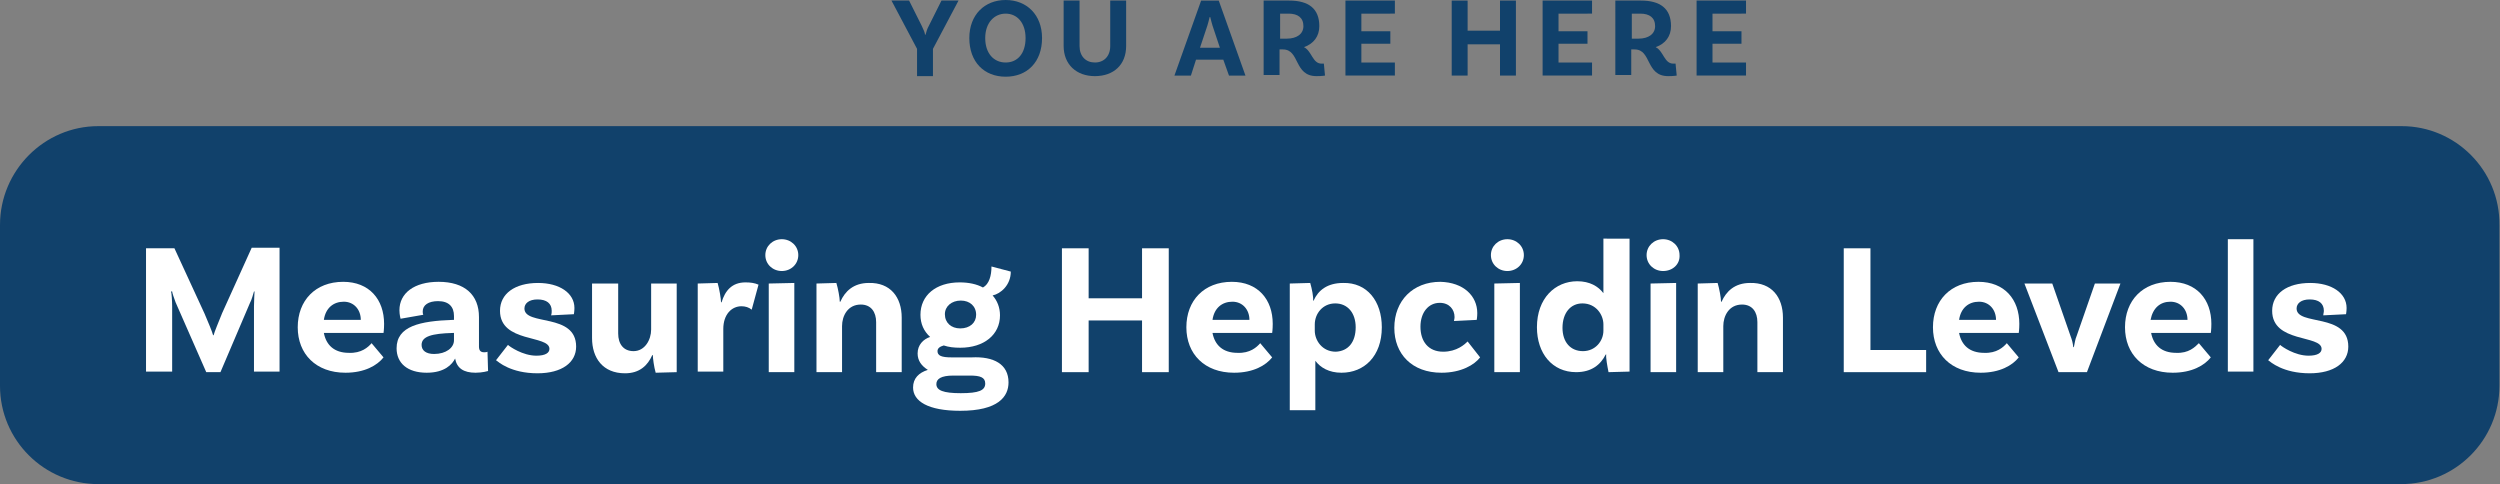 <!-- Generator: Adobe Illustrator 24.0.1, SVG Export Plug-In  -->
<svg version="1.1" xmlns="http://www.w3.org/2000/svg" xmlns:xlink="http://www.w3.org/1999/xlink" x="0px" y="0px" width="440px"
	 height="85.2px" viewBox="0 0 440 85.2" style="enable-background:new 0 0 440 85.2;" xml:space="preserve">
<rect x="0" y="0" width="440" height="85.2" fill="#808080" stroke="none"/>
<style type="text/css">
	.st0{fill:#11416B;}
	.st1{fill:#FFFFFF;}
</style>
<defs>
</defs>
<path class="st0" d="M422.7,22.2H17.3C7.8,22.2,0,30,0,39.6l0,28.3c0,9.6,7.8,17.3,17.3,17.3h405.3c9.6,0,17.3-7.8,17.3-17.3V39.6
	C440,30,432.2,22.2,422.7,22.2z"/>
<g>
	<g>
		<path class="st1" d="M49.3,65.4h-4.6l0-11.5c0-1,0.1-2.4,0.1-2.6l-0.1,0c-0.1,0.3-0.4,1.5-0.7,2l-5.2,12.2h-2.5l-5.4-12.3
			c-0.3-0.8-0.6-1.7-0.6-1.9l-0.2,0c0.1,0.2,0.2,1.7,0.2,2.6l0,11.5h-4.6V43.7h5L36,55.2c0.6,1.4,1.4,3.3,1.5,3.8h0.1
			c0.1-0.5,0.9-2.4,1.5-3.9l5.2-11.5h4.9V65.4z"/>
		<path class="st1" d="M65.4,60.4l2.1,2.5c-1.1,1.4-3.3,2.7-6.7,2.7c-5.2,0-8.4-3.3-8.4-8c0-4.7,3.1-8,8-8c4.6,0,7.2,3.1,7.2,7.4
			c0,1-0.1,1.6-0.1,1.6H57c0.4,2.1,1.8,3.5,4.4,3.5C63.6,62.2,64.8,61.1,65.4,60.4z M57,56.3h6.5c0-1.8-1.2-3.2-3-3.2
			C58.7,53.1,57.3,54.2,57,56.3z"/>
		<path class="st1" d="M85.9,65.3c0,0-1,0.3-2.2,0.3c-2.1,0-3.3-0.8-3.6-2.5c-0.5,1-1.8,2.5-5,2.5c-3.4,0-5.3-1.7-5.3-4.3
			c0-3.9,4.1-4.8,9.9-5h0.2v-0.7c0-1.6-0.9-2.6-2.8-2.6c-1.7,0-2.7,0.7-2.7,1.8c0,0.2,0,0.4,0.1,0.6l-4,0.7c0,0-0.2-0.7-0.2-1.5
			c0-3,2.6-5,6.9-5c4.6,0,7.1,2.3,7.1,6.2V61c0,0.7,0.3,1,0.9,1c0.2,0,0.4,0,0.6-0.1L85.9,65.3z M79.9,59.9v-1.3h-0.2
			c-3.7,0.1-5.5,0.6-5.5,2.1c0,1,0.8,1.6,2.2,1.6C78.5,62.3,79.9,61.2,79.9,59.9z"/>
		<path class="st1" d="M97.1,54.7c0-1.3-0.9-2-2.5-2c-1.5,0-2.3,0.7-2.3,1.6c0,3.1,9.1,0.7,9.1,6.7c0,2.8-2.5,4.7-6.8,4.7
			c-4.7,0-6.9-2-7.3-2.3l2.1-2.7c0.3,0.3,2.6,1.9,5,1.9c1.6,0,2.3-0.5,2.3-1.2c0-2.5-8.7-1-8.7-6.7c0-3,2.6-4.9,6.7-4.9
			c3.8,0,6.4,1.8,6.4,4.4c0,0.6-0.1,1.1-0.1,1.1l-4,0.2C97.1,55.2,97.1,55,97.1,54.7z"/>
		<path class="st1" d="M119.1,49.9v15.6l-3.7,0.1c-0.3-1-0.5-2.6-0.5-3.1h-0.1c-0.8,1.8-2.2,3.2-4.8,3.2c-3.9,0-5.8-2.7-5.8-6.2
			v-9.6h4.6v8.8c0,1.8,0.9,3.1,2.7,3.1c2,0,3.1-2,3.1-3.8v-8.1H119.1z"/>
		<path class="st1" d="M133.5,50.1l-1.2,4.4c-0.5-0.4-1.1-0.6-1.8-0.6c-1.7,0-3.2,1.4-3.2,4v7.5h-4.5V49.9l3.5-0.1
			c0.3,1,0.6,2.8,0.6,3.4h0.1c0.6-2,1.8-3.5,4.2-3.5C132.1,49.7,132.8,49.8,133.5,50.1z"/>
		<path class="st1" d="M137.6,47.7c-1.6,0-2.9-1.2-2.9-2.8c0-1.6,1.3-2.8,2.9-2.8s2.9,1.2,2.9,2.8C140.5,46.5,139.2,47.7,137.6,47.7
			z M135.3,49.9l4.5-0.1v15.7h-4.5V49.9z"/>
		<path class="st1" d="M158.7,55.9v9.6h-4.5v-8.8c0-1.8-0.9-3.1-2.7-3.1c-2.3,0-3.3,2-3.3,3.8v8.1h-4.5V49.9l3.5-0.1
			c0.3,1,0.6,2.6,0.6,3.3h0.1c0.8-1.8,2.3-3.3,5-3.3C156.7,49.7,158.7,52.3,158.7,55.9z"/>
		<path class="st1" d="M177.5,67.3c0,2.5-1.8,5-8.5,5c-5.7,0-8.3-1.7-8.3-4.1c0-1.6,1-2.6,2.6-3.1c-1.1-0.7-1.8-1.6-1.8-2.9
			c0-1.5,1-2.5,2.2-2.9c-1.1-1-1.7-2.3-1.7-3.9c0-3.4,2.7-5.7,6.9-5.7c1.6,0,3,0.3,4.1,0.9c1.1-0.6,1.5-2.1,1.5-3.7l3.4,0.9
			c0,2.4-1.8,3.9-3.2,4.2c0.8,0.9,1.3,2.1,1.3,3.5c0,3.4-2.8,5.7-7,5.7c-1.1,0-2-0.1-2.9-0.4c-0.7,0.2-1.1,0.5-1.1,1
			c0,0.8,0.7,1.1,2.5,1.1h3.5C174.9,62.7,177.5,64.1,177.5,67.3z M173.4,67.5c0-1.1-0.9-1.4-2.7-1.4h-2.9c-2.2,0-3,0.6-3,1.5
			c0,1.1,1.2,1.6,4.3,1.6C172.3,69.2,173.4,68.7,173.4,67.5z M169,57.8c1.7,0,2.8-1,2.8-2.4c0-1.5-1.1-2.5-2.7-2.5
			c-1.6,0-2.8,1-2.8,2.4C166.3,56.8,167.4,57.8,169,57.8z"/>
		<path class="st1" d="M205.7,43.7v21.8H201v-9.1h-9.4v9.1h-4.7V43.7h4.7v8.8h9.4v-8.8H205.7z"/>
		<path class="st1" d="M221.8,60.4l2.1,2.5c-1.1,1.4-3.3,2.7-6.7,2.7c-5.2,0-8.4-3.3-8.4-8c0-4.7,3.1-8,8-8c4.6,0,7.2,3.1,7.2,7.4
			c0,1-0.1,1.6-0.1,1.6h-10.5c0.4,2.1,1.8,3.5,4.4,3.5C220,62.2,221.2,61.1,221.8,60.4z M213.4,56.3h6.5c0-1.8-1.2-3.2-3-3.2
			C215.1,53.1,213.7,54.2,213.4,56.3z"/>
		<path class="st1" d="M243.2,57.6c0,5.1-3.1,8-7.1,8c-2.2,0-3.7-0.9-4.6-2.1v8.7H227V49.9l3.6-0.1c0.3,1,0.6,2.6,0.5,3.1h0.1
			c0.8-1.8,2.4-3.1,5.2-3.1C240.6,49.7,243.2,53,243.2,57.6z M238.6,57.6c0-2.5-1.4-4.2-3.6-4.2c-2.2,0-3.6,1.8-3.6,3.7v1.1
			c0,1.7,1.3,3.7,3.7,3.7C237.3,61.8,238.6,60.2,238.6,57.6z"/>
		<path class="st1" d="M260,55.1c0,0.7-0.1,1.2-0.1,1.2l-4,0.2c0-0.1,0.1-0.4,0.1-0.7c0-1.3-0.9-2.5-2.6-2.5c-2,0-3.4,1.7-3.4,4.2
			c0,2.6,1.4,4.4,4,4.4c2.4,0,3.8-1.3,4.3-1.8l2.2,2.8c-1,1.3-3.3,2.7-6.8,2.7c-5.2,0-8.3-3.3-8.3-7.9c0-4.8,3.3-8.1,8.1-8.1
			C257.6,49.7,260,52.1,260,55.1z"/>
		<path class="st1" d="M265.3,47.7c-1.6,0-2.9-1.2-2.9-2.8c0-1.6,1.3-2.8,2.9-2.8c1.6,0,2.9,1.2,2.9,2.8
			C268.2,46.5,266.9,47.7,265.3,47.7z M263,49.9l4.5-0.1v15.7H263V49.9z"/>
		<path class="st1" d="M286.8,42.1v23.3l-3.7,0.1c-0.2-1-0.5-2.6-0.4-3.1h-0.1c-0.9,1.8-2.5,3.1-5.2,3.1c-4.2,0-6.9-3.3-6.9-7.9
			c0-5.1,3.2-8.1,7.1-8.1c2.2,0,3.7,0.9,4.6,2.1v-9.6H286.8z M282.2,58.2v-1.1c0-1.7-1.3-3.7-3.7-3.7c-2.1,0-3.5,1.7-3.5,4.3
			c0,2.5,1.4,4.1,3.6,4.1S282.2,60,282.2,58.2z"/>
		<path class="st1" d="M292.7,47.7c-1.6,0-2.9-1.2-2.9-2.8c0-1.6,1.3-2.8,2.9-2.8s2.9,1.2,2.9,2.8C295.7,46.5,294.4,47.7,292.7,47.7
			z M290.5,49.9l4.5-0.1v15.7h-4.5V49.9z"/>
		<path class="st1" d="M313.8,55.9v9.6h-4.5v-8.8c0-1.8-0.9-3.1-2.7-3.1c-2.3,0-3.3,2-3.3,3.8v8.1h-4.5V49.9l3.5-0.1
			c0.3,1,0.6,2.6,0.6,3.3h0.1c0.8-1.8,2.3-3.3,5-3.3C311.8,49.7,313.8,52.3,313.8,55.9z"/>
		<path class="st1" d="M339,61.6v3.9h-14.5V43.7h4.7v17.9H339z"/>
		<path class="st1" d="M353.2,60.4l2.1,2.5c-1.1,1.4-3.3,2.7-6.7,2.7c-5.2,0-8.4-3.3-8.4-8c0-4.7,3.1-8,8-8c4.6,0,7.2,3.1,7.2,7.4
			c0,1-0.1,1.6-0.1,1.6h-10.5c0.4,2.1,1.8,3.5,4.4,3.5C351.4,62.2,352.6,61.1,353.2,60.4z M344.8,56.3h6.5c0-1.8-1.2-3.2-3-3.2
			C346.5,53.1,345.1,54.2,344.8,56.3z"/>
		<path class="st1" d="M373.2,49.9l-5.9,15.6h-5l-6-15.6h4.9l3.2,9.2c0.3,0.8,0.4,1.2,0.5,2h0.1c0.2-0.9,0.2-1.3,0.5-2l3.2-9.2
			H373.2z"/>
		<path class="st1" d="M387,60.4l2.1,2.5c-1.1,1.4-3.3,2.7-6.7,2.7c-5.2,0-8.4-3.3-8.4-8c0-4.7,3.1-8,8-8c4.6,0,7.2,3.1,7.2,7.4
			c0,1-0.1,1.6-0.1,1.6h-10.5c0.4,2.1,1.8,3.5,4.4,3.5C385.2,62.2,386.3,61.1,387,60.4z M378.5,56.3h6.5c0-1.8-1.2-3.2-3-3.2
			C380.2,53.1,378.9,54.2,378.5,56.3z"/>
		<path class="st1" d="M392.1,42.1h4.5v23.3h-4.5V42.1z"/>
		<path class="st1" d="M409,54.7c0-1.3-0.9-2-2.5-2c-1.5,0-2.3,0.7-2.3,1.6c0,3.1,9.1,0.7,9.1,6.7c0,2.8-2.5,4.7-6.8,4.7
			c-4.7,0-6.9-2-7.3-2.3l2.1-2.7c0.3,0.3,2.6,1.9,5,1.9c1.6,0,2.3-0.5,2.3-1.2c0-2.5-8.7-1-8.7-6.7c0-3,2.6-4.9,6.7-4.9
			c3.8,0,6.4,1.8,6.4,4.4c0,0.6-0.1,1.1-0.1,1.1l-4,0.2C408.9,55.2,409,55,409,54.7z"/>
	</g>
</g>
<g>
	<path class="st0" d="M164.2,8.6v4.8h-2.8V8.6l-4.5-8.5h3.1l2.2,4.4c0.3,0.6,0.6,1.3,0.6,1.6h0.1c0.1-0.4,0.3-1.1,0.6-1.6l2.2-4.4h3
		L164.2,8.6z"/>
	<path class="st0" d="M183.4,6.7c0,4.2-2.6,6.8-6.4,6.8c-3.8,0-6.4-2.6-6.4-6.8c0-4.1,2.7-6.7,6.4-6.7C180.7,0,183.4,2.6,183.4,6.7z
		 M180.5,6.7c0-2.7-1.5-4.3-3.5-4.3s-3.6,1.6-3.6,4.3c0,2.7,1.5,4.3,3.6,4.3S180.5,9.4,180.5,6.7z"/>
	<path class="st0" d="M198.2,0.1v8c0,3.3-2.2,5.3-5.5,5.3c-3.3,0-5.5-2.1-5.5-5.3v-8h2.8v8c0,1.8,1.1,2.9,2.7,2.9
		c1.6,0,2.7-1.1,2.7-2.9v-8H198.2z"/>
	<path class="st0" d="M215.3,10.5h-4.8l-0.9,2.8h-2.9l4.7-13.2h3.1l4.7,13.2h-2.9L215.3,10.5z M214.7,8.4l-1.3-3.9
		c-0.1-0.4-0.3-1-0.4-1.5h-0.1c-0.1,0.5-0.3,1.1-0.4,1.5l-1.3,3.9H214.7z"/>
	<path class="st0" d="M233.2,13.3c0,0-0.5,0.1-1.5,0.1c-4,0-2.9-4.7-5.9-4.7h-0.6v4.5h-2.8V0.1h4.5c3.4,0,5.3,1.4,5.3,4.5
		c0,1.8-1,3.1-2.7,3.7c1.4,0.7,1.5,2.9,3.1,2.9c0.2,0,0.4,0,0.4,0L233.2,13.3z M226.5,6.8c1.7,0,2.9-0.8,2.9-2.2
		c0-1.5-1-2.2-2.6-2.2h-1.5v4.4H226.5z"/>
	<path class="st0" d="M239.6,2.5v3h5.1v2.2h-5.1V11h5.9v2.3h-8.7V0.1h8.7v2.3H239.6z"/>
	<path class="st0" d="M266.8,0.1v13.2H264V7.8h-5.7v5.5h-2.8V0.1h2.8v5.3h5.7V0.1H266.8z"/>
	<path class="st0" d="M274.3,2.5v3h5.1v2.2h-5.1V11h5.9v2.3h-8.7V0.1h8.7v2.3H274.3z"/>
	<path class="st0" d="M295.1,13.3c0,0-0.5,0.1-1.5,0.1c-4,0-2.9-4.7-5.9-4.7h-0.6v4.5h-2.8V0.1h4.5c3.4,0,5.3,1.4,5.3,4.5
		c0,1.8-1,3.1-2.7,3.7c1.4,0.7,1.5,2.9,3.1,2.9c0.2,0,0.4,0,0.4,0L295.1,13.3z M288.4,6.8c1.7,0,2.9-0.8,2.9-2.2
		c0-1.5-1-2.2-2.6-2.2h-1.5v4.4H288.4z"/>
	<path class="st0" d="M301.4,2.5v3h5.1v2.2h-5.1V11h5.9v2.3h-8.7V0.1h8.7v2.3H301.4z"/>
</g>
</svg>
